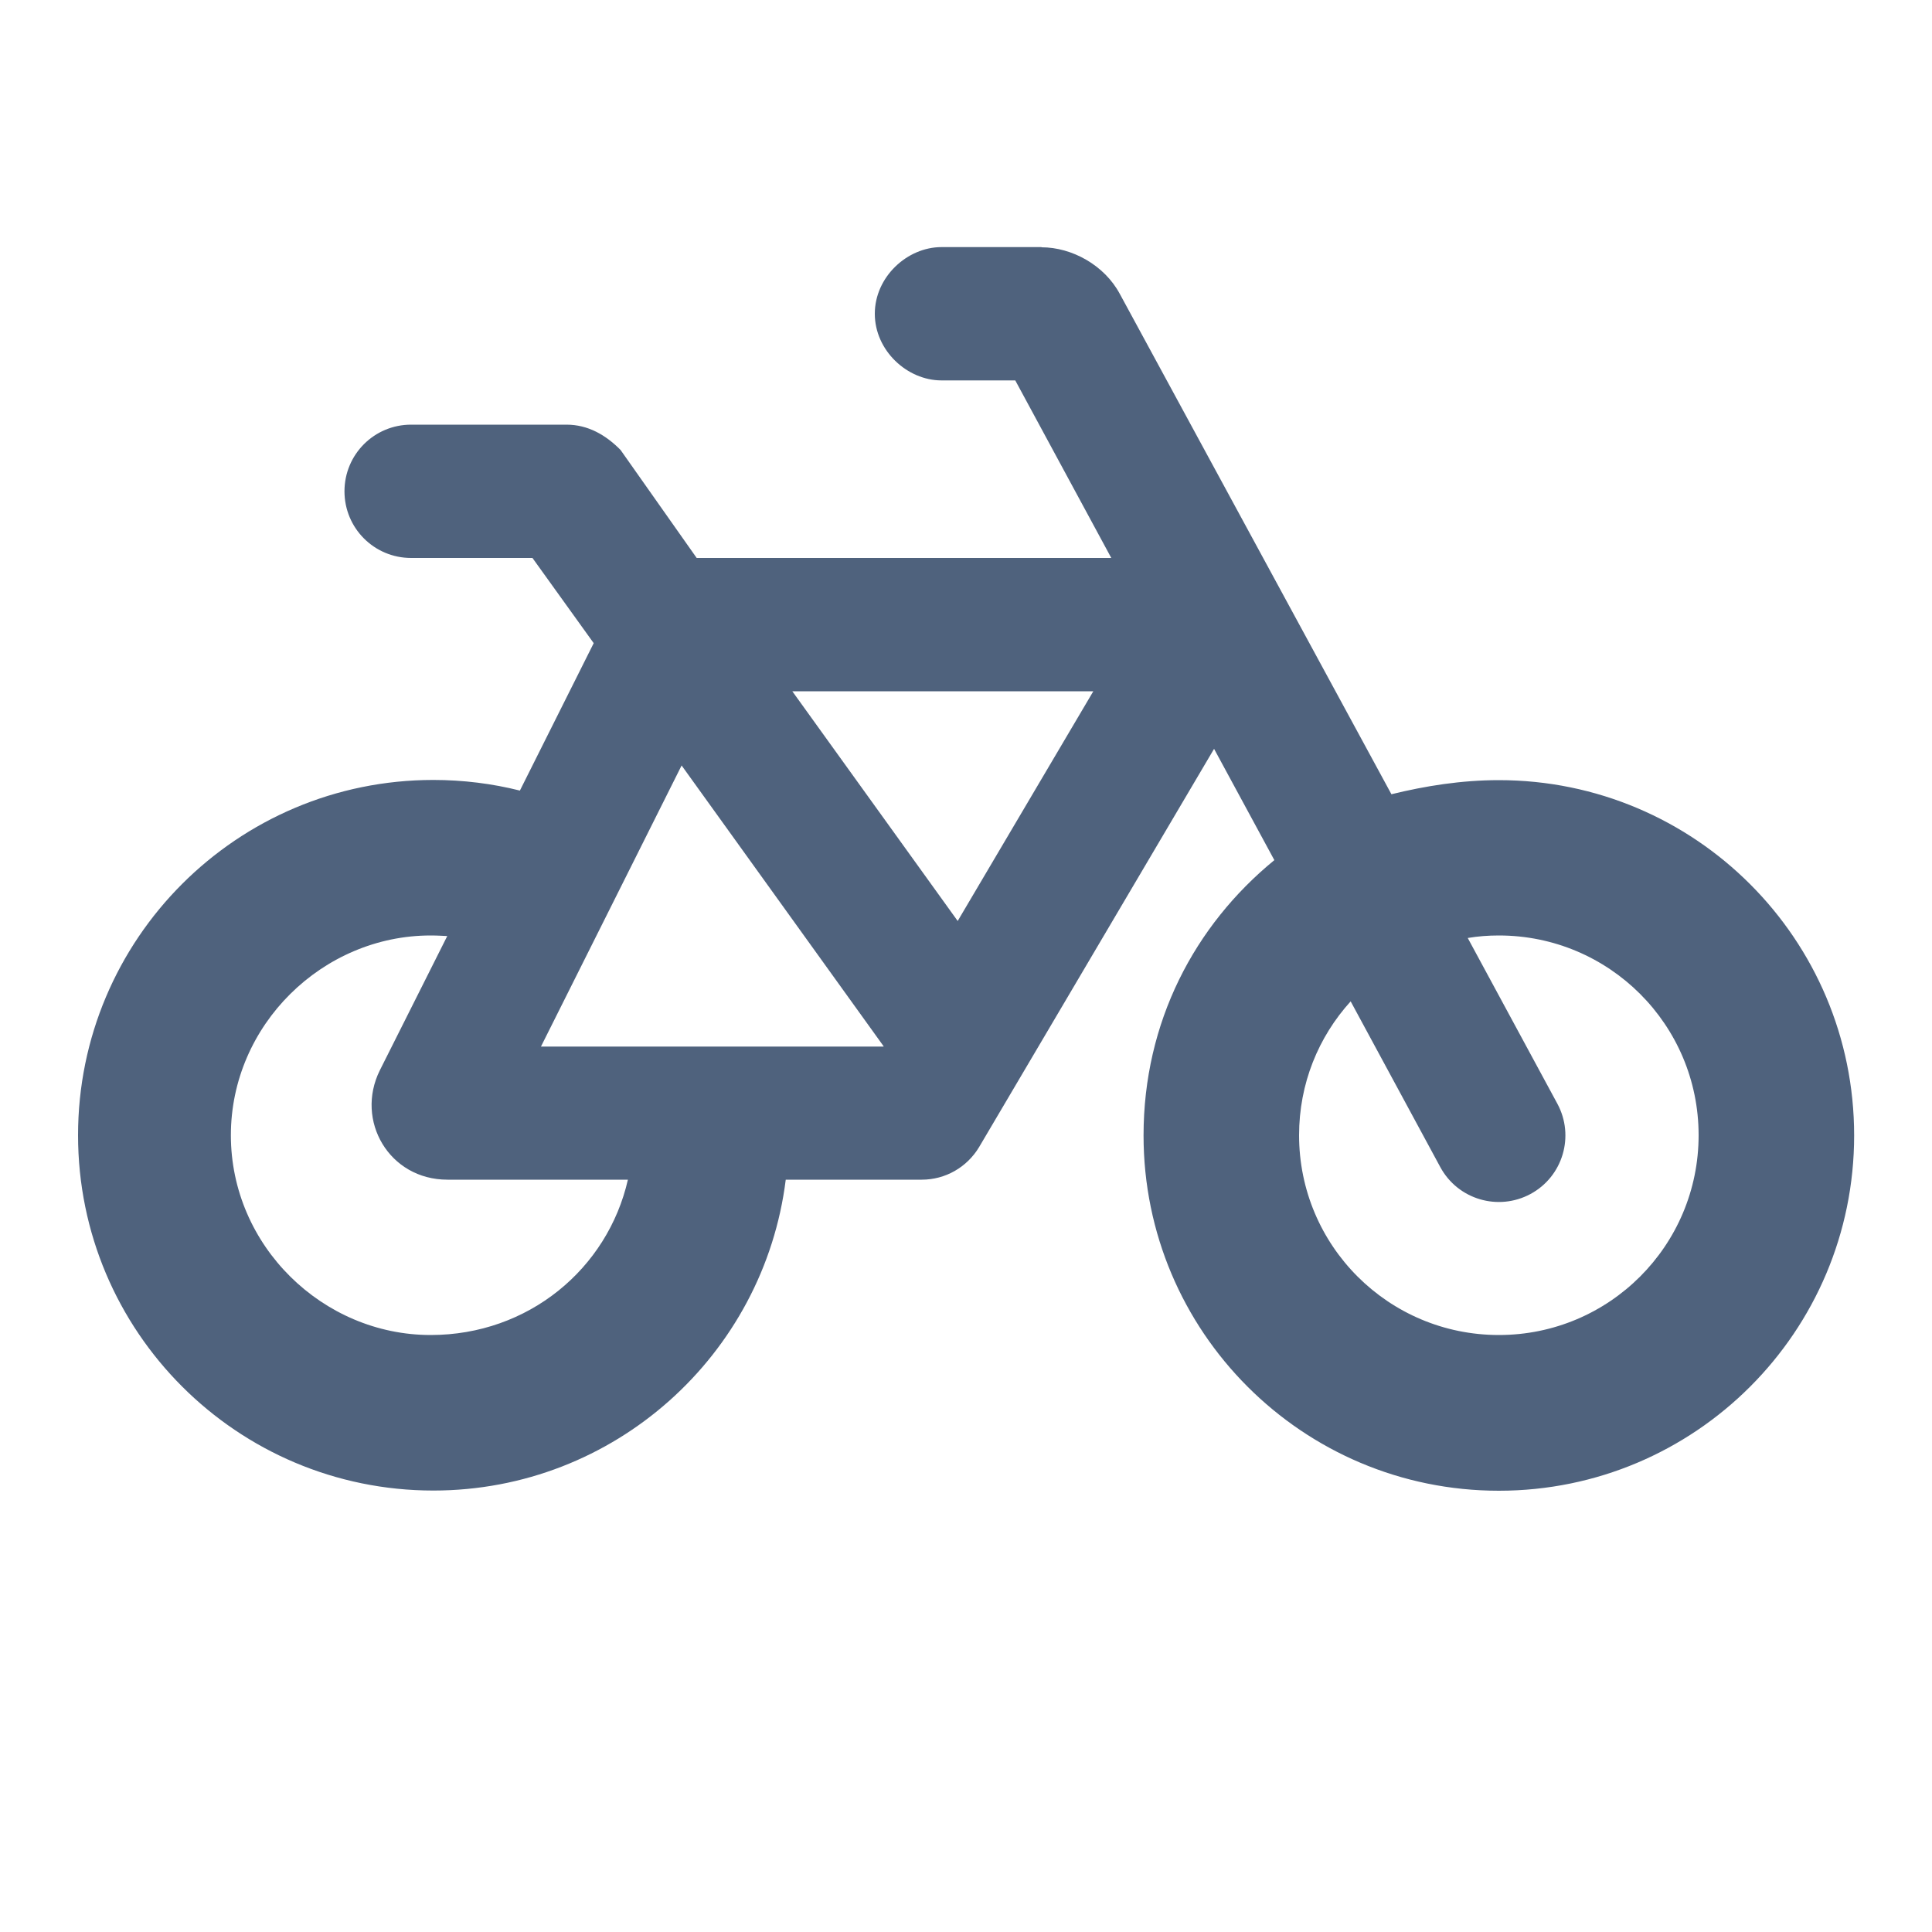 <?xml version="1.0" encoding="utf-8"?>
<!-- Generator: Adobe Illustrator 26.5.3, SVG Export Plug-In . SVG Version: 6.00 Build 0)  -->
<svg version="1.1" id="Ebene_1" xmlns="http://www.w3.org/2000/svg" xmlns:xlink="http://www.w3.org/1999/xlink" x="0px" y="0px"
	 viewBox="0 0 1000 1000" style="enable-background:new 0 0 1000 1000;" xml:space="preserve">
<style type="text/css">
	.st0{fill:#4F627D;}
</style>
<path class="st0" d="M539.1,128c15.7,0,32.5,9.2,40.5,24.1l140.6,259c17.5-4.3,36.2-7.3,55.6-7.3c101.6,0,183.9,82.3,183.9,183.9
	s-82.3,183.9-183.9,183.9s-183.9-82.3-183.9-183.9c0-58.7,26.4-108.7,67.7-142.5l-31.2-57.6L506.8,593.7
	c-6.3,10.5-17.5,16.9-29.7,16.9h-70.4c-11.3,90.6-88.6,160.9-182.4,160.9c-101.6,0-183.9-82.3-183.9-183.9s82.3-183.9,183.9-183.9
	c15.4,0,30.5,1.9,44.8,5.5l38.2-76.3l-31.7-44.1h-62.8c-19.1,0-34.5-15.4-34.5-34.5c0-19.1,15.4-34.5,34.5-34.5h80.4
	c11.1,0,20.3,5.3,28,13.1l39.4,55.9h214.6l-49.7-91.9h-38.2c-17.8,0-34.5-15.5-34.5-34.5s16.7-34.5,34.5-34.5H539.1z M672.4,587.6
	c0,57.2,46.3,103.4,103.4,103.4c57.2,0,103.4-46.3,103.4-103.4c0-57.2-46.3-103.4-103.4-103.4c-5.5,0-10.8,0.4-16.1,1.3l46.4,85.8
	c9,16.7,2.9,37.6-13.9,46.7c-16.7,9-37.6,2.9-46.7-13.9l-46.4-85.8C682.4,536.7,672.4,560.9,672.4,587.6L672.4,587.6z M196.6,554
	l34.9-69.5c-2.4-0.1-4.9-0.3-8.6-0.3c-55.9,0-103.4,46.3-103.4,103.4c0,57.2,47.5,103.4,103.4,103.4c50.6,0,91.6-34.3,102.1-80.4
	h-93.4C201.4,610.6,183.7,580,196.6,554L196.6,554z M457.3,541.7l0.1-0.1L352.8,396.2l-72.8,145.5H457.3z M410.1,357.8l85.6,118.9
	l70.2-118.9L410.1,357.8L410.1,357.8z"/>
</svg>
